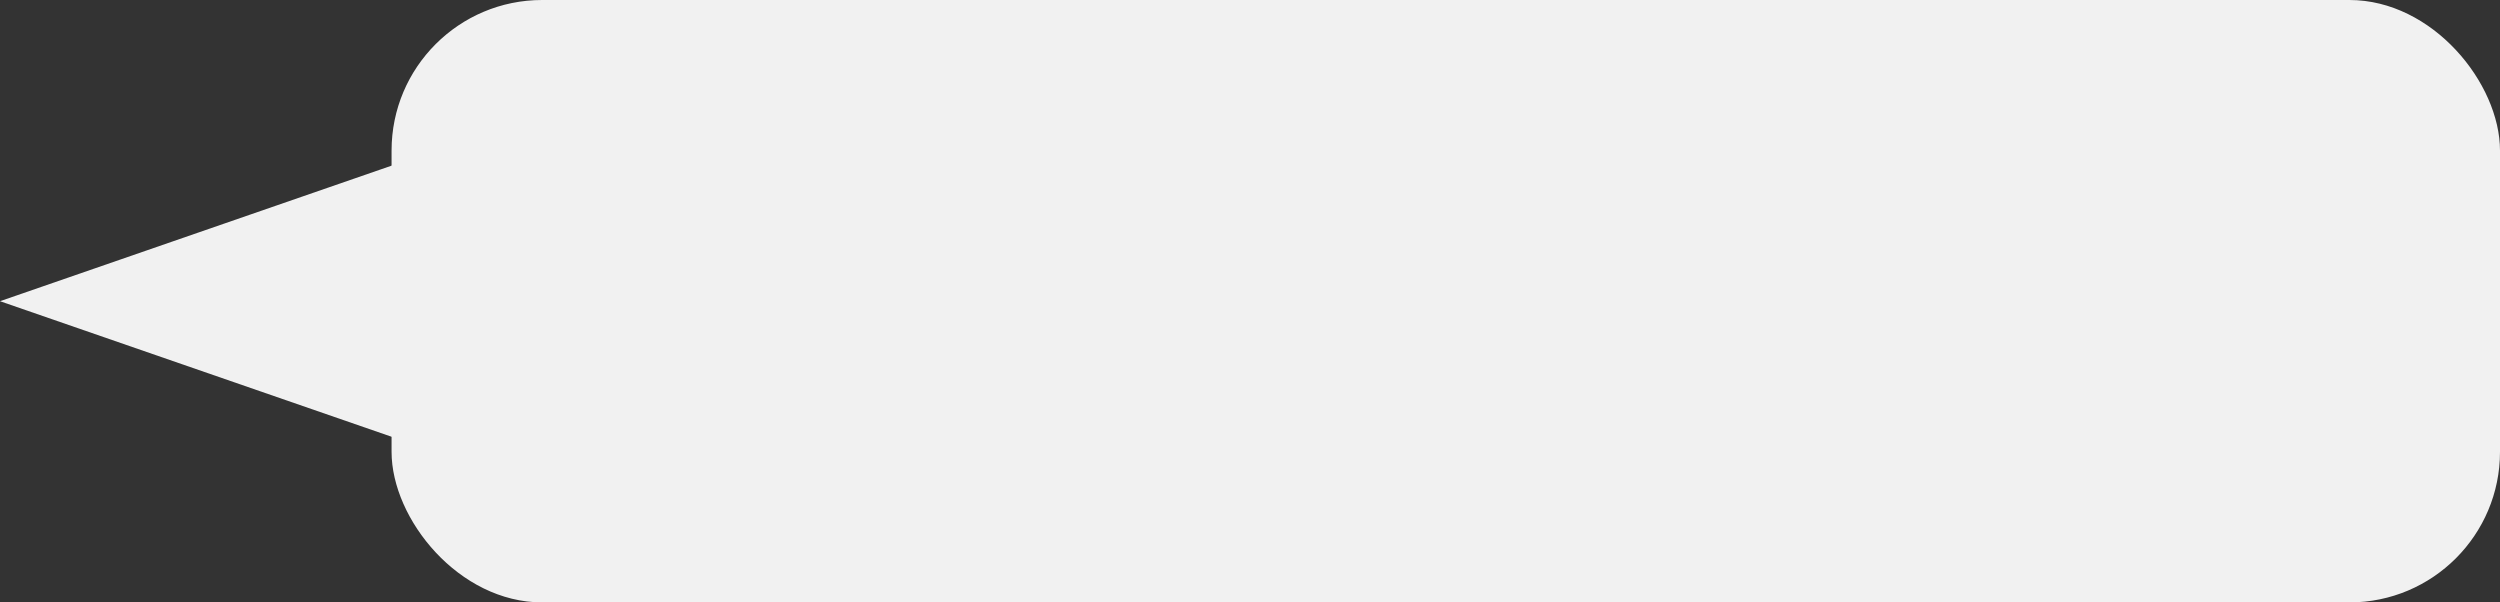 <?xml version="1.0" encoding="UTF-8"?> <svg xmlns="http://www.w3.org/2000/svg" width="830" height="200" viewBox="0 0 830 200" fill="none"><rect x="0" y="0" width="830" height="200" fill="#333333" stroke="none"/><path d="M260 10L0 100L260 190V10Z" fill="#F1F1F1"></path><rect x="130" width="700" height="200" rx="50" fill="#F1F1F1"></rect></svg> 